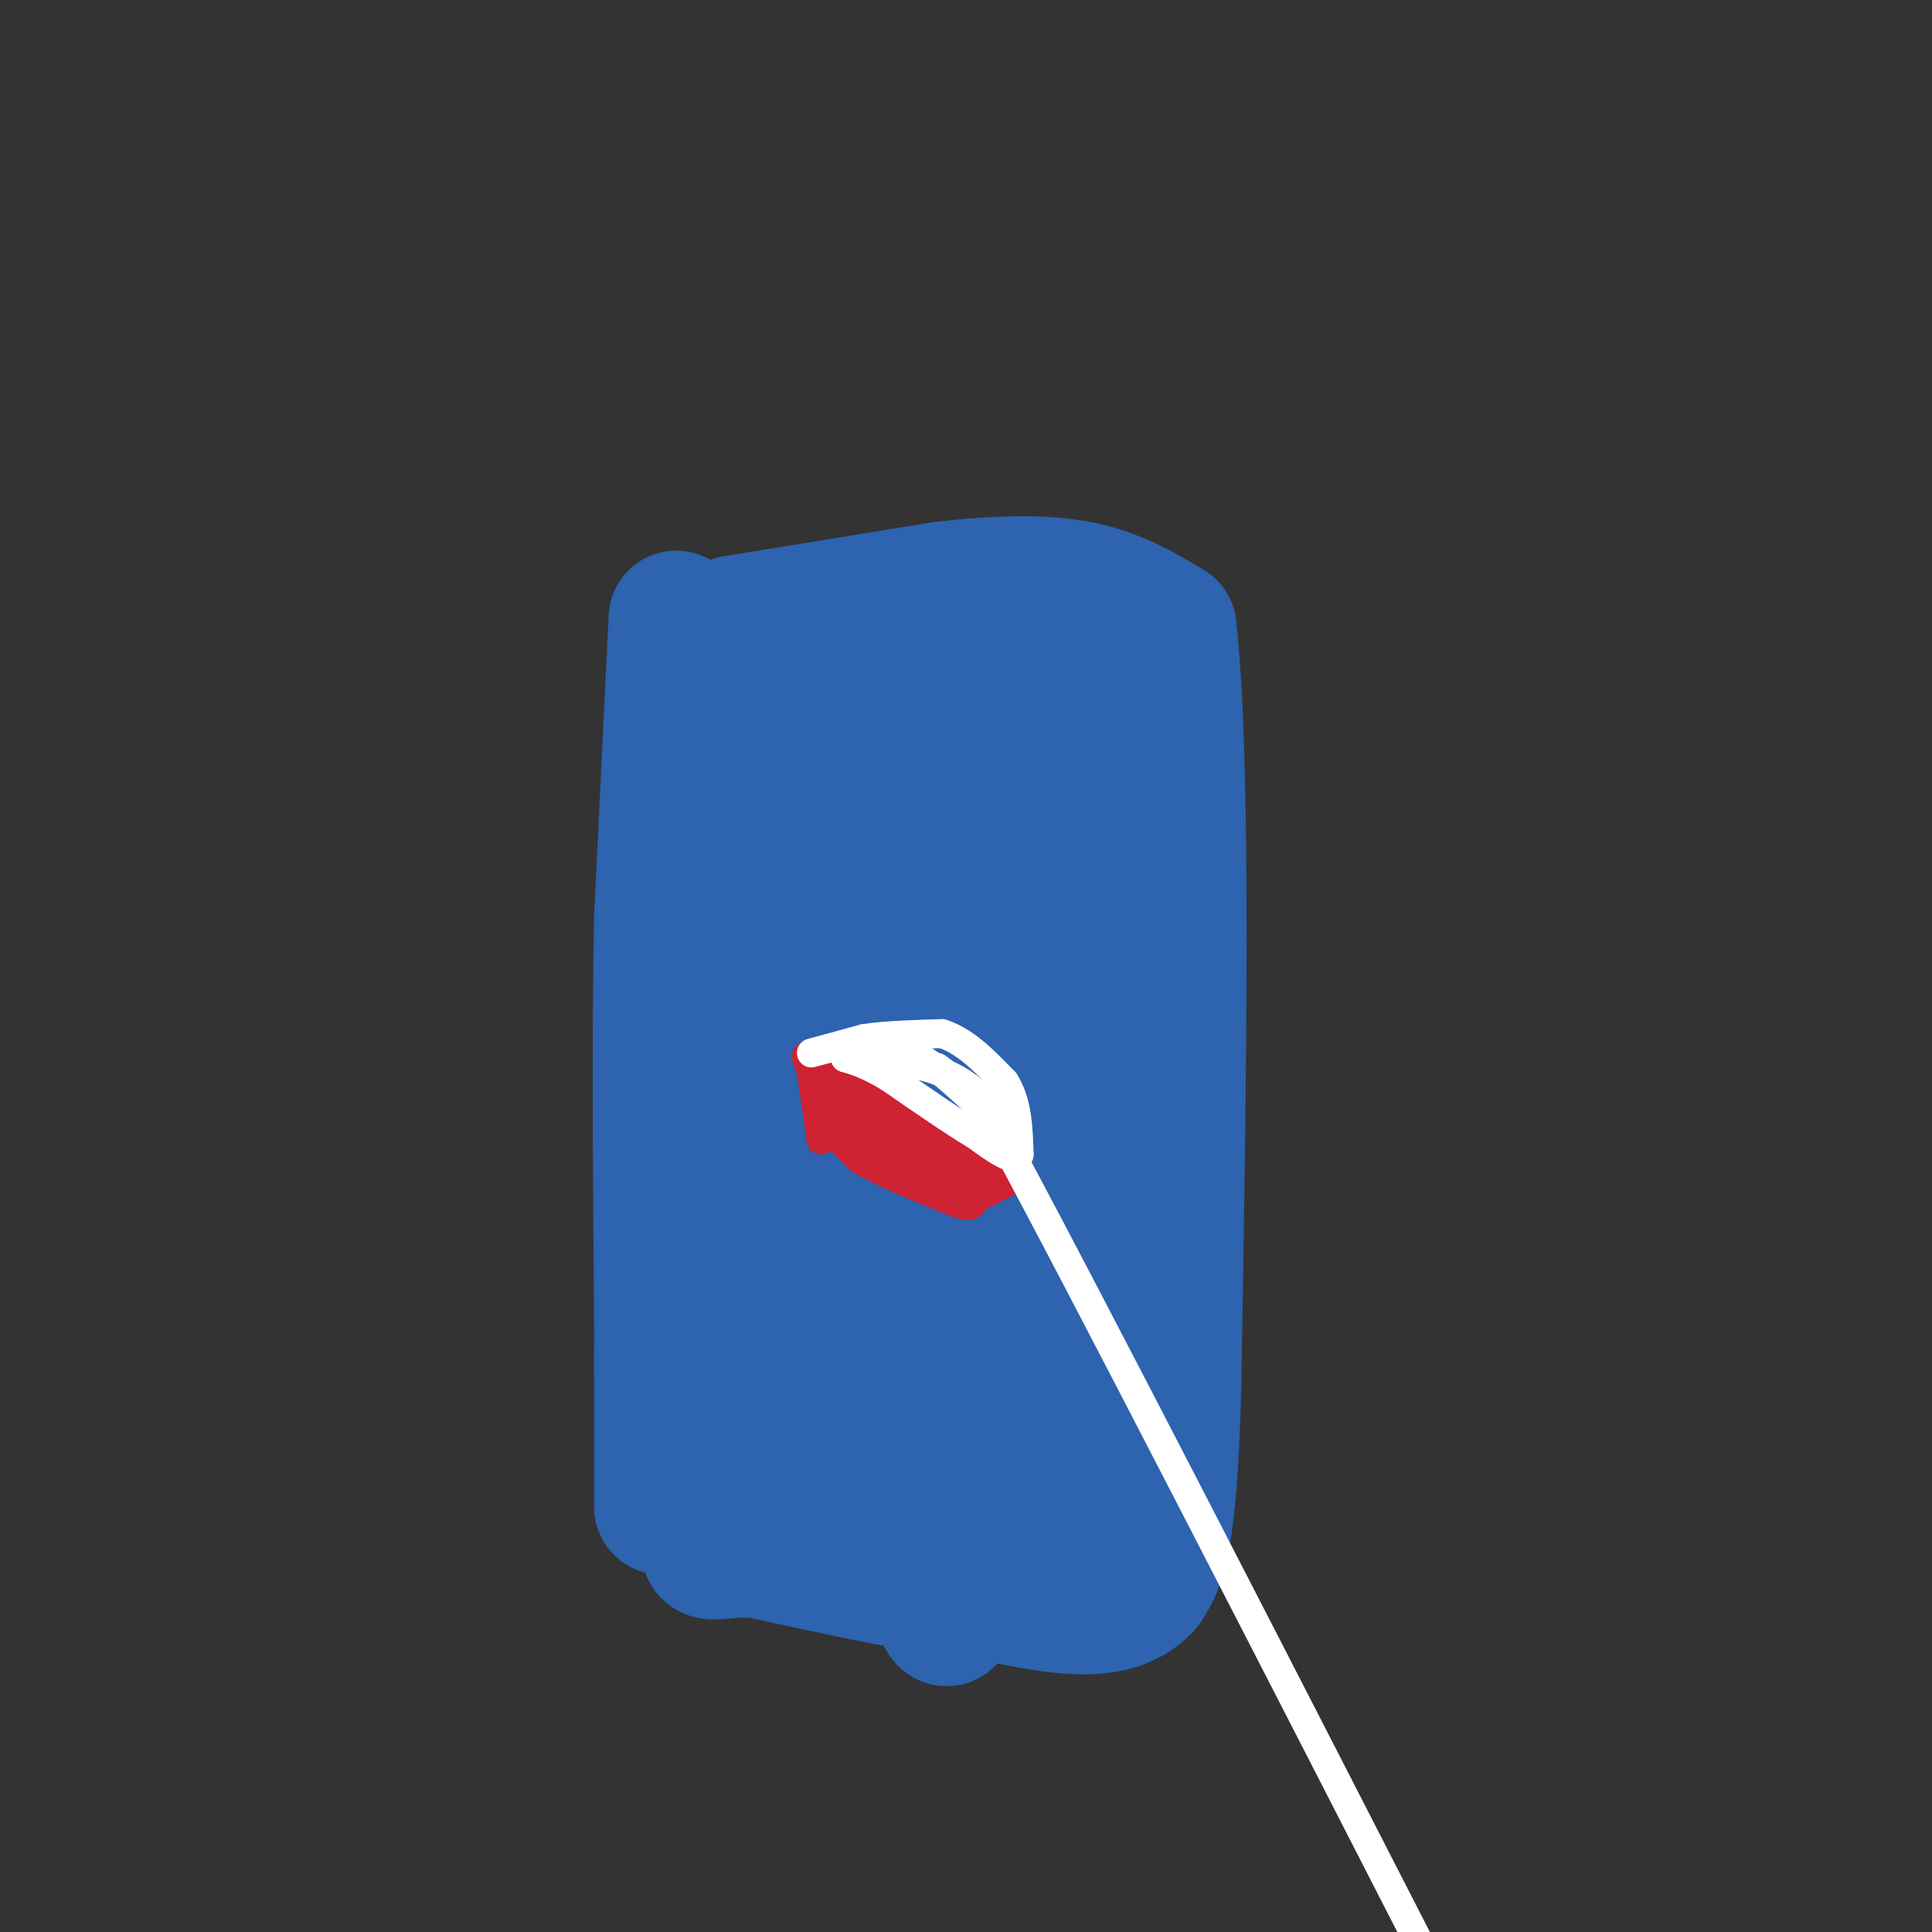 <svg viewBox='0 0 400 400' version='1.1' xmlns='http://www.w3.org/2000/svg' xmlns:xlink='http://www.w3.org/1999/xlink'><rect x="0" y="0" width="400" height="400" fill="#333333" stroke="none"/><g fill='none' stroke='#2d63af' stroke-width='28' stroke-linecap='round' stroke-linejoin='round'><path d='M140,128c0.000,0.000 -3.000,62.000 -3,62'/><path d='M137,190c-0.500,24.167 -0.250,53.583 0,83'/><path d='M137,273c0.000,15.000 0.000,11.000 0,7'/><path d='M137,280c0.000,6.500 0.000,19.250 0,32'/><path d='M152,129c0.000,0.000 43.000,-7.000 43,-7'/><path d='M195,122c12.333,-1.444 21.667,-1.556 29,0c7.333,1.556 12.667,4.778 18,8'/><path d='M242,130c3.167,27.500 2.083,92.250 1,157'/><path d='M243,287c-0.833,33.000 -3.417,37.000 -6,41'/><path d='M237,328c-6.167,7.167 -18.583,4.583 -31,2'/><path d='M206,330c-13.333,-1.167 -31.167,-5.083 -49,-9'/><path d='M157,321c-10.156,-0.600 -11.044,2.400 -10,-3c1.044,-5.400 4.022,-19.200 7,-33'/><path d='M154,285c1.500,-27.167 1.750,-78.583 2,-130'/><path d='M156,155c-0.978,-21.822 -4.422,-11.378 0,-8c4.422,3.378 16.711,-0.311 29,-4'/><path d='M185,143c11.333,-1.167 25.167,-2.083 39,-3'/><path d='M224,140c5.333,15.167 -0.833,54.583 -7,94'/><path d='M217,234c-1.489,22.489 -1.711,31.711 -1,43c0.711,11.289 2.356,24.644 4,38'/><path d='M220,315c-6.667,5.500 -25.333,0.250 -44,-5'/><path d='M176,310c-10.107,-2.417 -13.375,-5.958 -16,-3c-2.625,2.958 -4.607,12.417 -3,-9c1.607,-21.417 6.804,-73.708 12,-126'/><path d='M169,172c1.488,-27.583 -0.792,-33.542 0,-33c0.792,0.542 4.655,7.583 9,11c4.345,3.417 9.173,3.208 14,3'/><path d='M192,153c4.351,-2.203 8.228,-9.209 12,3c3.772,12.209 7.439,43.633 8,67c0.561,23.367 -1.982,38.676 -5,55c-3.018,16.324 -6.509,33.662 -10,51'/><path d='M197,329c-1.381,9.500 0.166,7.750 -6,-4c-6.166,-11.750 -20.044,-33.500 -26,-45c-5.956,-11.500 -3.988,-12.750 -5,-17c-1.012,-4.250 -5.003,-11.500 -5,-22c0.003,-10.500 4.002,-24.250 8,-38'/><path d='M163,203c8.642,-21.118 26.247,-54.913 34,-63c7.753,-8.087 5.656,9.533 6,25c0.344,15.467 3.131,28.779 3,41c-0.131,12.221 -3.180,23.349 -6,29c-2.820,5.651 -5.410,5.826 -8,6'/><path d='M192,241c-3.067,4.133 -6.733,11.467 -8,-1c-1.267,-12.467 -0.133,-44.733 1,-77'/><path d='M185,163c1.044,5.444 3.156,57.556 3,85c-0.156,27.444 -2.578,30.222 -5,33'/><path d='M183,281c-3.756,-2.822 -10.644,-26.378 -11,-29c-0.356,-2.622 5.822,15.689 12,34'/></g>
<g fill='none' stroke='#cf2233' stroke-width='6' stroke-linecap='round' stroke-linejoin='round'><path d='M170,232c0.000,0.000 8.000,8.000 8,8'/><path d='M178,240c4.667,2.833 12.333,5.917 20,9'/><path d='M198,249c3.833,1.333 3.417,0.167 3,-1'/><path d='M201,248c0.667,-0.167 0.833,-0.083 1,0'/><path d='M202,248c1.500,-0.667 4.750,-2.333 8,-4'/><path d='M170,236c0.000,0.000 -2.000,-14.000 -2,-14'/><path d='M168,222c-0.844,-3.156 -1.956,-4.044 0,-3c1.956,1.044 6.978,4.022 12,7'/><path d='M180,226c6.333,3.833 16.167,9.917 26,16'/><path d='M206,242c4.933,2.622 4.267,1.178 3,1c-1.267,-0.178 -3.133,0.911 -5,2'/><path d='M204,245c-3.133,0.222 -8.467,-0.222 -13,-2c-4.533,-1.778 -8.267,-4.889 -12,-8'/><path d='M179,235c-3.644,-3.289 -6.756,-7.511 -6,-8c0.756,-0.489 5.378,2.756 10,6'/><path d='M183,233c6.356,3.200 17.244,8.200 18,9c0.756,0.800 -8.622,-2.600 -18,-6'/><path d='M183,236c-3.167,-1.000 -2.083,-0.500 -1,0'/></g>
<g fill='none' stroke='#ffffff' stroke-width='6' stroke-linecap='round' stroke-linejoin='round'><path d='M168,218c0.000,0.000 11.000,-3.000 11,-3'/><path d='M179,215c4.500,-0.667 10.250,-0.833 16,-1'/><path d='M195,214c4.833,1.500 8.917,5.750 13,10'/><path d='M208,224c2.667,4.167 2.833,9.583 3,15'/><path d='M211,239c-1.000,1.833 -5.000,-1.083 -9,-4'/><path d='M202,235c-4.500,-2.667 -11.250,-7.333 -18,-12'/><path d='M184,223c-4.500,-2.667 -6.750,-3.333 -9,-4'/><path d='M175,219c1.844,-0.489 10.956,0.289 17,2c6.044,1.711 9.022,4.356 12,7'/><path d='M204,228c0.500,0.167 -4.250,-2.917 -9,-6'/><path d='M195,222c-3.000,-2.000 -6.000,-4.000 -6,-4c0.000,0.000 3.000,2.000 6,4'/><path d='M195,222c2.667,2.167 6.333,5.583 10,9'/><path d='M205,231c18.500,34.000 59.750,114.500 101,195'/><path d='M194,221c0.000,0.000 4.000,3.000 4,3'/><path d='M198,224c0.667,0.500 0.333,0.250 0,0'/></g>
</svg>